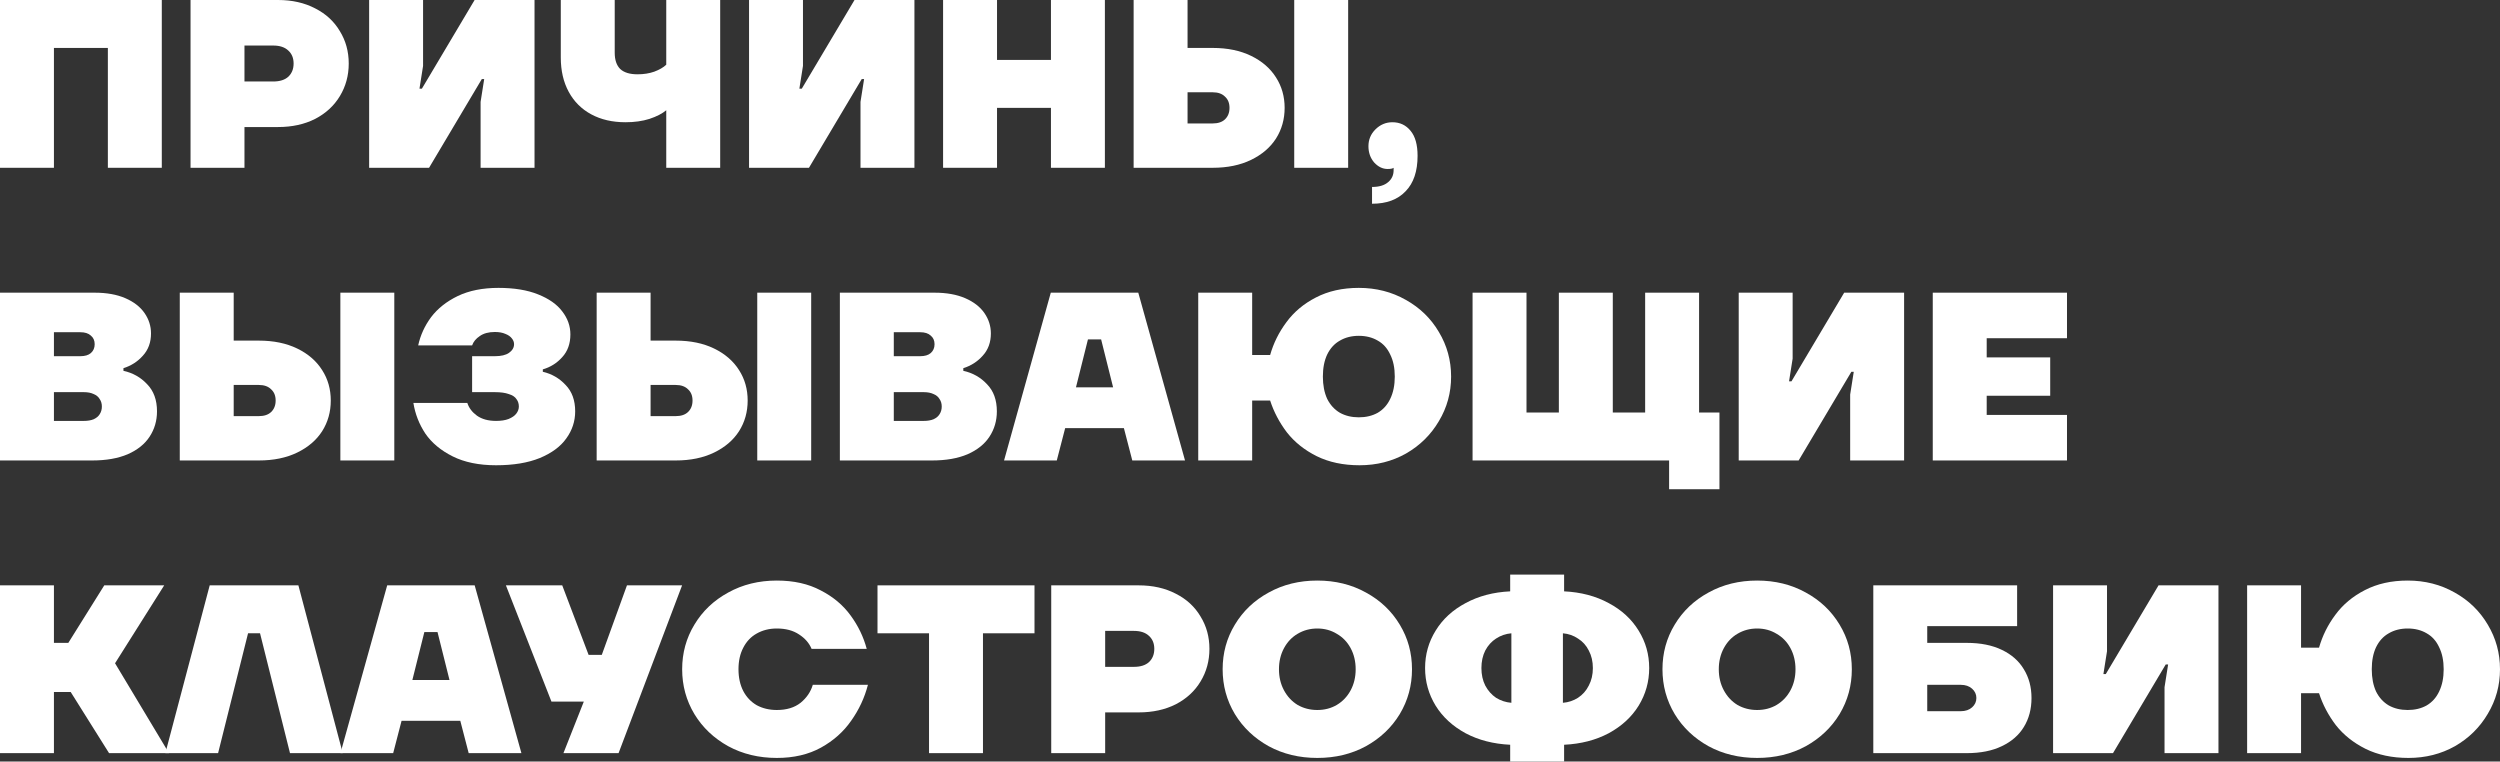 <?xml version="1.0" encoding="UTF-8"?> <svg xmlns="http://www.w3.org/2000/svg" viewBox="0 0 990.85 301.825" fill="none"><rect x="0" y="0" width="990.85" height="301.825" fill="#333333" stroke="none"/><path d="M0 66.5V0H64.125V66.5H42.75V19H21.375V66.5H0Z" fill="white"></path><path d="M75.518 66.5V0H110.193C115.766 0 120.674 1.108 124.918 3.325C129.161 5.478 132.423 8.487 134.703 12.35C137.046 16.15 138.218 20.425 138.218 25.175C138.218 29.925 137.046 34.232 134.703 38.095C132.423 41.895 129.161 44.903 124.918 47.12C120.674 49.273 115.766 50.35 110.193 50.35H96.893V66.5H75.518ZM108.293 32.3C110.889 32.3 112.884 31.667 114.278 30.4C115.671 29.07 116.368 27.328 116.368 25.175C116.368 23.022 115.671 21.312 114.278 20.045C112.884 18.715 110.889 18.05 108.293 18.05H96.893V32.3H108.293Z" fill="white"></path><path d="M146.304 66.5V0H167.679V26.125L166.254 35.15H167.204L188.104 0H211.854V66.5H190.479V40.375L191.904 31.35H190.954L170.054 66.5H146.304Z" fill="white"></path><path d="M264.063 43.7C262.48 45.03 260.263 46.17 257.414 47.12C254.626 48.007 251.459 48.45 247.913 48.45C242.719 48.45 238.191 47.405 234.328 45.315C230.465 43.225 227.488 40.248 225.398 36.385C223.308 32.522 222.263 27.993 222.263 22.8V0H243.638V20.9C243.638 23.75 244.366 25.903 245.823 27.36C247.343 28.753 249.623 29.45 252.662 29.45C255.134 29.45 257.349 29.102 259.313 28.405C261.34 27.645 262.923 26.727 264.063 25.65V0H285.437V66.5H264.063V43.7Z" fill="white"></path><path d="M296.875 66.5V0H318.249V26.125L316.825 35.15H317.774L338.676 0H362.425V66.5H341.051V40.375L342.476 31.35H341.526L320.624 66.5H296.875Z" fill="white"></path><path d="M373.783 66.5V0H395.16V23.75H416.534V0H437.909V66.5H416.534V42.75H395.16V66.5H373.783Z" fill="white"></path><path d="M449.302 66.5V0H470.676V19H480.652C486.479 19 491.546 20.045 495.852 22.135C500.159 24.225 503.451 27.075 505.731 30.685C508.011 34.232 509.153 38.253 509.153 42.75C509.153 47.247 508.011 51.3 505.731 54.91C503.451 58.457 500.159 61.275 495.852 63.365C491.546 65.455 486.479 66.5 480.652 66.5H449.302ZM480.652 48.925C482.742 48.925 484.357 48.387 485.496 47.31C486.701 46.17 487.301 44.65 487.301 42.75C487.301 40.85 486.701 39.362 485.496 38.285C484.357 37.145 482.742 36.575 480.652 36.575H470.676V48.925H480.652ZM512.952 66.5V0H534.327V66.5H512.952Z" fill="white"></path><path d="M543.793 74.1C546.58 74.1 548.702 73.467 550.159 72.2C551.614 70.997 552.344 69.413 552.344 67.45C552.344 67.323 552.344 67.165 552.344 66.975C552.344 66.785 552.344 66.627 552.344 66.5C551.964 66.817 551.172 66.975 549.969 66.975C548.004 66.975 546.232 66.12 544.648 64.41C543.128 62.637 542.368 60.483 542.368 57.95C542.368 55.353 543.288 53.137 545.122 51.3C547.022 49.4 549.272 48.45 551.869 48.45C554.846 48.45 557.251 49.59 559.088 51.87C560.925 54.087 561.842 57.38 561.842 61.75C561.842 67.893 560.26 72.58 557.093 75.81C553.991 79.103 549.557 80.75 543.793 80.75V74.1Z" fill="white"></path><path d="M0 182.5V116H37.525C42.275 116 46.328 116.728 49.685 118.185C53.042 119.642 55.575 121.605 57.285 124.075C58.995 126.545 59.85 129.237 59.85 132.15C59.85 135.697 58.773 138.642 56.62 140.985C54.53 143.328 51.965 144.975 48.925 145.925V146.97C52.662 147.793 55.797 149.567 58.33 152.29C60.927 154.95 62.225 158.528 62.225 163.025C62.225 166.762 61.243 170.118 59.28 173.095C57.38 176.008 54.498 178.32 50.635 180.03C46.772 181.677 42.085 182.5 36.575 182.5H0ZM33.25 166.825C34.77 166.825 36.068 166.603 37.145 166.16C38.222 165.653 39.013 164.988 39.52 164.165C40.09 163.278 40.375 162.265 40.375 161.125C40.375 159.985 40.09 159.003 39.52 158.18C39.013 157.293 38.222 156.628 37.145 156.185C36.068 155.678 34.77 155.425 33.25 155.425H21.375V166.825H33.25ZM31.825 141.175C33.662 141.175 35.055 140.763 36.005 139.94C37.018 139.053 37.525 137.882 37.525 136.425C37.525 134.968 37.018 133.828 36.005 133.005C35.055 132.118 33.662 131.675 31.825 131.675H21.375V141.175H31.825Z" fill="white"></path><path d="M71.25 182.5V116H92.625V135H102.6C108.427 135 113.493 136.045 117.8 138.135C122.107 140.225 125.4 143.075 127.68 146.685C129.96 150.232 131.1 154.253 131.1 158.75C131.1 163.247 129.96 167.3 127.68 170.91C125.4 174.457 122.107 177.275 117.8 179.365C113.493 181.455 108.427 182.5 102.6 182.5H71.25ZM102.6 164.925C104.69 164.925 106.305 164.387 107.445 163.31C108.648 162.17 109.25 160.65 109.25 158.75C109.25 156.85 108.648 155.362 107.445 154.285C106.305 153.145 104.69 152.575 102.6 152.575H92.625V164.925H102.6ZM134.9 182.5V116H156.275V182.5H134.9Z" fill="white"></path><path d="M196.617 184.4C189.84 184.4 184.108 183.228 179.422 180.885C174.735 178.542 171.125 175.533 168.592 171.86C166.122 168.123 164.538 164.07 163.842 159.7H185.217C185.85 161.663 187.117 163.342 189.017 164.735C190.98 166.128 193.513 166.825 196.617 166.825C198.58 166.825 200.227 166.572 201.557 166.065C202.95 165.495 203.963 164.798 204.597 163.975C205.293 163.088 205.642 162.138 205.642 161.125C205.642 159.985 205.325 159.003 204.691 158.18C204.122 157.293 203.108 156.628 201.652 156.185C200.258 155.678 198.422 155.425 196.142 155.425H187.117V141.175H196.142C198.612 141.175 200.48 140.732 201.747 139.845C203.076 138.895 203.742 137.755 203.742 136.425C203.742 135.602 203.457 134.842 202.887 134.145C202.317 133.385 201.461 132.783 200.322 132.34C199.182 131.833 197.788 131.58 196.142 131.58C193.672 131.58 191.677 132.118 190.157 133.195C188.637 134.208 187.623 135.443 187.117 136.9H165.742C166.628 132.847 168.338 129.11 170.872 125.69C173.468 122.27 176.983 119.483 181.417 117.33C185.913 115.177 191.297 114.1 197.567 114.1C203.773 114.1 208.998 114.955 213.242 116.665C217.548 118.375 220.747 120.623 222.836 123.41C224.99 126.197 226.067 129.237 226.067 132.53C226.067 136.203 224.99 139.212 222.836 141.555C220.747 143.898 218.182 145.513 215.142 146.4V147.35C218.688 148.173 221.697 149.915 224.167 152.575C226.7 155.172 227.967 158.655 227.967 163.025C227.967 166.952 226.795 170.53 224.452 173.76C222.172 176.99 218.657 179.587 213.907 181.55C209.22 183.45 203.457 184.4 196.617 184.4Z" fill="white"></path><path d="M236.479 182.5V116H257.853V135H267.829C273.656 135 278.723 136.045 283.03 138.135C287.336 140.225 290.628 143.075 292.911 146.685C295.19 150.232 296.33 154.253 296.33 158.75C296.33 163.247 295.19 167.3 292.911 170.91C290.628 174.457 287.336 177.275 283.03 179.365C278.723 181.455 273.656 182.5 267.829 182.5H236.479ZM267.829 164.925C269.919 164.925 271.534 164.387 272.674 163.31C273.879 162.17 274.478 160.65 274.478 158.75C274.478 156.85 273.879 155.362 272.674 154.285C271.534 153.145 269.919 152.575 267.829 152.575H257.853V164.925H267.829ZM300.13 182.5V116H321.504V182.5H300.13Z" fill="white"></path><path d="M332.872 182.5V116H370.396C375.146 116 379.2 116.728 382.557 118.185C385.912 119.642 388.446 121.605 390.156 124.075C391.866 126.545 392.721 129.237 392.721 132.15C392.721 135.697 391.646 138.642 389.491 140.985C387.401 143.328 384.837 144.975 381.797 145.925V146.97C385.532 147.793 388.669 149.567 391.201 152.29C393.798 154.95 395.095 158.528 395.095 163.025C395.095 166.762 394.115 170.118 392.151 173.095C390.251 176.008 387.369 178.32 383.507 180.03C379.642 181.677 374.956 182.5 369.447 182.5H332.872ZM366.122 166.825C367.642 166.825 368.939 166.603 370.016 166.16C371.094 165.653 371.884 164.988 372.391 164.165C372.961 163.278 373.246 162.265 373.246 161.125C373.246 159.985 372.961 159.003 372.391 158.18C371.884 157.293 371.094 156.628 370.016 156.185C368.939 155.678 367.642 155.425 366.122 155.425H354.246V166.825H366.122ZM364.697 141.175C366.532 141.175 367.927 140.763 368.877 139.94C369.889 139.053 370.396 137.882 370.396 136.425C370.396 134.968 369.889 133.828 368.877 133.005C367.927 132.118 366.532 131.675 364.697 131.675H354.246V141.175H364.697Z" fill="white"></path><path d="M397.947 182.5L416.472 116H451.147L469.671 182.5H448.772L445.445 169.675H422.171L418.847 182.5H397.947ZM426.445 153.525H441.171L436.421 134.525H431.197L426.445 153.525Z" fill="white"></path><path d="M538.843 184.4C532.382 184.4 526.713 183.197 521.838 180.79C517.024 178.383 513.097 175.248 510.058 171.385C507.081 167.458 504.864 163.247 503.406 158.75H496.282V182.5H474.908V116H496.282V140.7H503.406C504.736 136.013 506.891 131.675 509.868 127.685C512.845 123.632 516.739 120.37 521.551 117.9C526.428 115.367 532.097 114.1 538.558 114.1C545.397 114.1 551.604 115.683 557.178 118.85C562.75 121.953 567.122 126.197 570.286 131.58C573.518 136.963 575.133 142.853 575.133 149.25C575.133 155.647 573.518 161.537 570.286 166.92C567.122 172.303 562.782 176.578 557.273 179.745C551.761 182.848 545.62 184.4 538.843 184.4ZM538.558 165.4C541.408 165.4 543.91 164.798 546.062 163.595C548.214 162.328 549.862 160.492 551.002 158.085C552.206 155.615 552.806 152.67 552.806 149.25C552.806 145.83 552.206 142.917 551.002 140.51C549.862 138.04 548.214 136.203 546.062 135C543.91 133.733 541.408 133.1 538.558 133.1C535.706 133.1 533.207 133.733 531.052 135C528.9 136.203 527.22 138.04 526.018 140.51C524.878 142.917 524.308 145.83 524.308 149.25C524.308 152.67 524.878 155.615 526.018 158.085C527.22 160.492 528.9 162.328 531.052 163.595C533.207 164.798 535.706 165.4 538.558 165.4Z" fill="white"></path><path d="M661.537 193.9V182.5H583.637V116H605.013V163.5H617.839V116H639.213V163.5H652.039V116H673.413V163.5H681.487V193.9H661.537Z" fill="white"></path><path d="M689.121 182.5V116H710.495V142.125L709.07 151.15H710.02L730.922 116H754.671V182.5H733.296V156.375L734.721 147.35H733.771L712.872 182.5H689.121Z" fill="white"></path><path d="M766.031 182.5V116H819.231V134.05H787.406V141.65H812.579V156.85H787.406V164.45H819.231V182.5H766.031Z" fill="white"></path><path d="M0 298.5V232H21.375V254.799H27.075L41.325 232H65.075L45.6 262.875L66.975 298.5H43.225L28.025 274.276H21.375V298.5H0Z" fill="white"></path><path d="M65.539 298.5L83.114 232H118.264L135.839 298.5H114.939L103.064 250.999H98.314L86.439 298.5H65.539Z" fill="white"></path><path d="M134.933 298.5L153.459 232H188.134L206.658 298.5H185.758L182.433 285.674H159.158L155.833 298.5H134.933ZM163.433 269.524H178.159L173.408 250.525H168.183L163.433 269.524Z" fill="white"></path><path d="M223.313 298.5L231.388 278.075H218.563L200.513 232H222.838L233.288 259.551H238.513L248.488 232H270.339L245.163 298.5H223.313Z" fill="white"></path><path d="M307.893 300.399C300.737 300.399 294.308 298.847 288.609 295.745C282.907 292.578 278.443 288.334 275.213 283.015C271.984 277.63 270.367 271.709 270.367 265.25C270.367 258.791 271.984 252.899 275.213 247.58C278.443 242.197 282.907 237.953 288.609 234.85C294.308 231.683 300.737 230.1 307.893 230.1C314.607 230.1 320.401 231.398 325.278 233.995C330.217 236.528 334.177 239.853 337.154 243.97C340.128 248.023 342.251 252.424 343.518 257.176H321.669C320.719 254.894 319.072 252.994 316.727 251.474C314.385 249.892 311.44 249.1 307.893 249.1C304.916 249.1 302.257 249.765 299.912 251.094C297.632 252.362 295.86 254.229 294.593 256.701C293.326 259.106 292.693 261.958 292.693 265.25C292.693 268.544 293.326 271.424 294.593 273.896C295.86 276.301 297.632 278.17 299.912 279.5C302.257 280.767 304.916 281.4 307.893 281.4C311.755 281.4 314.892 280.45 317.297 278.55C319.704 276.586 321.319 274.211 322.144 271.424H343.993C342.663 276.556 340.446 281.305 337.344 285.674C334.302 290.046 330.312 293.591 325.373 296.315C320.434 299.037 314.607 300.399 307.893 300.399Z" fill="white"></path><path d="M368.214 298.5V250.999H347.79V232H410.013V250.999H389.588V298.5H368.214Z" fill="white"></path><path d="M416.644 298.5V232H451.322C456.893 232 461.803 233.108 466.044 235.325C470.289 237.478 473.551 240.487 475.83 244.35C478.175 248.15 479.345 252.424 479.345 257.176C479.345 261.925 478.175 266.232 475.83 270.094C473.551 273.896 470.289 276.903 466.044 279.12C461.803 281.272 456.893 282.35 451.322 282.35H438.021V298.5H416.644ZM449.419 264.3C452.017 264.3 454.011 263.668 455.406 262.4C456.798 261.07 457.496 259.328 457.496 257.176C457.496 255.021 456.798 253.312 455.406 252.044C454.011 250.715 452.017 250.05 449.419 250.05H438.021V264.3H449.419Z" fill="white"></path><path d="M522.106 300.399C514.949 300.399 508.52 298.847 502.821 295.745C497.122 292.578 492.658 288.334 489.426 283.015C486.196 277.63 484.582 271.709 484.582 265.25C484.582 258.791 486.196 252.899 489.426 247.58C492.658 242.197 497.122 237.953 502.821 234.85C508.52 231.683 514.949 230.1 522.106 230.1C529.262 230.1 535.691 231.683 541.39 234.85C547.092 237.953 551.556 242.197 554.786 247.58C558.015 252.899 559.633 258.791 559.633 265.25C559.633 271.709 558.015 277.63 554.786 283.015C551.556 288.334 547.092 292.578 541.39 295.745C535.691 298.847 529.262 300.399 522.106 300.399ZM522.106 281.4C524.955 281.4 527.523 280.735 529.802 279.405C532.144 278.013 533.982 276.081 535.311 273.611C536.641 271.139 537.306 268.354 537.306 265.25C537.306 262.148 536.641 259.361 535.311 256.891C533.982 254.419 532.144 252.519 529.802 251.189C527.523 249.797 524.955 249.1 522.106 249.1C519.256 249.1 516.659 249.797 514.317 251.189C512.037 252.519 510.233 254.419 508.9 256.891C507.571 259.361 506.906 262.148 506.906 265.25C506.906 268.354 507.571 271.139 508.9 273.611C510.233 276.081 512.037 278.013 514.317 279.405C516.659 280.735 519.256 281.4 522.106 281.4Z" fill="white"></path><path d="M598.544 295.175C591.895 294.858 586.004 293.338 580.875 290.616C575.745 287.829 571.786 284.187 568.999 279.69C566.212 275.131 564.819 270.159 564.819 264.775C564.819 259.391 566.212 254.451 568.999 249.955C571.786 245.395 575.745 241.753 580.875 239.03C586.004 236.243 591.895 234.692 598.544 234.375V227.725H619.919V234.375C626.57 234.692 632.459 236.243 637.588 239.03C642.72 241.753 646.677 245.395 649.464 249.955C652.251 254.451 653.643 259.391 653.643 264.775C653.643 270.159 652.251 275.131 649.464 279.69C646.677 284.187 642.72 287.829 637.588 290.616C632.459 293.338 626.57 294.858 619.919 295.175V301.824H598.544V295.175ZM599.019 250.999C596.802 251.189 594.777 251.887 592.94 253.089C591.165 254.229 589.741 255.814 588.663 257.841C587.651 259.866 587.144 262.178 587.144 264.775C587.144 267.372 587.651 269.684 588.663 271.709C589.741 273.736 591.165 275.351 592.94 276.556C594.777 277.695 596.802 278.36 599.019 278.55V250.999ZM619.444 278.55C621.661 278.36 623.656 277.695 625.43 276.556C627.265 275.351 628.692 273.736 629.705 271.709C630.782 269.684 631.319 267.372 631.319 264.775C631.319 262.178 630.782 259.866 629.705 257.841C628.692 255.814 627.265 254.229 625.43 253.089C623.656 251.887 621.661 251.189 619.444 250.999V278.55Z" fill="white"></path><path d="M696.427 300.399C689.271 300.399 682.844 298.847 677.142 295.745C671.443 292.578 666.979 288.334 663.747 283.015C660.517 277.63 658.903 271.709 658.903 265.25C658.903 258.791 660.517 252.899 663.747 247.58C666.979 242.197 671.443 237.953 677.142 234.85C682.844 231.683 689.271 230.1 696.427 230.1C703.583 230.1 710.012 231.683 715.714 234.85C721.413 237.953 725.878 242.197 729.107 247.58C732.339 252.899 733.954 258.791 733.954 265.25C733.954 271.709 732.339 277.63 729.107 283.015C725.878 288.334 721.413 292.578 715.714 295.745C710.012 298.847 703.583 300.399 696.427 300.399ZM696.427 281.4C699.279 281.4 701.844 280.735 704.123 279.405C706.465 278.013 708.303 276.081 709.633 273.611C710.962 271.139 711.627 268.354 711.627 265.25C711.627 262.148 710.962 259.361 709.633 256.891C708.303 254.419 706.465 252.519 704.123 251.189C701.844 249.797 699.279 249.1 696.427 249.1C693.577 249.1 690.98 249.797 688.638 251.189C686.359 252.519 684.554 254.419 683.224 256.891C681.892 259.361 681.227 262.148 681.227 265.25C681.227 268.354 681.892 271.139 683.224 273.611C684.554 276.081 686.359 278.013 688.638 279.405C690.98 280.735 693.577 281.4 696.427 281.4Z" fill="white"></path><path d="M742.465 298.5V232H799.466V248.15H763.842V254.799H779.517C784.964 254.799 789.585 255.719 793.385 257.556C797.249 259.391 800.161 261.958 802.126 265.25C804.153 268.544 805.166 272.344 805.166 276.651C805.166 281.02 804.153 284.852 802.126 288.144C800.161 291.376 797.249 293.908 793.385 295.745C789.585 297.582 784.964 298.5 779.517 298.5H742.465ZM777.14 281.875C778.977 281.875 780.467 281.367 781.607 280.355C782.746 279.343 783.316 278.108 783.316 276.651C783.316 275.193 782.746 273.959 781.607 272.946C780.467 271.931 778.977 271.424 777.14 271.424H763.842V281.875H777.14Z" fill="white"></path><path d="M813.717 298.5V232H835.091V258.126L833.666 267.15H834.616L855.515 232H879.267V298.5H857.89V272.376L859.315 263.35H858.365L837.466 298.5H813.717Z" fill="white"></path><path d="M954.56 300.399C948.099 300.399 942.432 299.197 937.555 296.79C932.741 294.383 928.814 291.248 925.775 287.384C922.798 283.46 920.581 279.248 919.126 274.751H911.999V298.5H890.625V232H911.999V256.701H919.126C920.456 252.014 922.608 247.675 925.585 243.685C928.562 239.632 932.456 236.37 937.271 233.9C942.147 231.367 947.814 230.1 954.275 230.1C961.114 230.1 967.321 231.683 972.895 234.85C978.469 237.953 982.839 242.197 986.006 247.58C989.235 252.964 990.85 258.853 990.85 265.25C990.85 271.646 989.235 277.535 986.006 282.92C982.839 288.304 978.499 292.578 972.99 295.745C967.481 298.847 961.337 300.399 954.56 300.399ZM954.275 281.4C957.125 281.4 959.627 280.797 961.779 279.595C963.934 278.328 965.581 276.491 966.721 274.086C967.923 271.614 968.526 268.669 968.526 265.25C968.526 261.83 967.923 258.916 966.721 256.511C965.581 254.039 963.934 252.204 961.779 250.999C959.627 249.733 957.125 249.1 954.275 249.1C951.426 249.1 948.924 249.733 946.769 250.999C944.617 252.204 942.937 254.039 941.735 256.511C940.595 258.916 940.025 261.83 940.025 265.25C940.025 268.669 940.595 271.614 941.735 274.086C942.937 276.491 944.617 278.328 946.769 279.595C948.924 280.797 951.426 281.4 954.275 281.4Z" fill="white"></path></svg> 